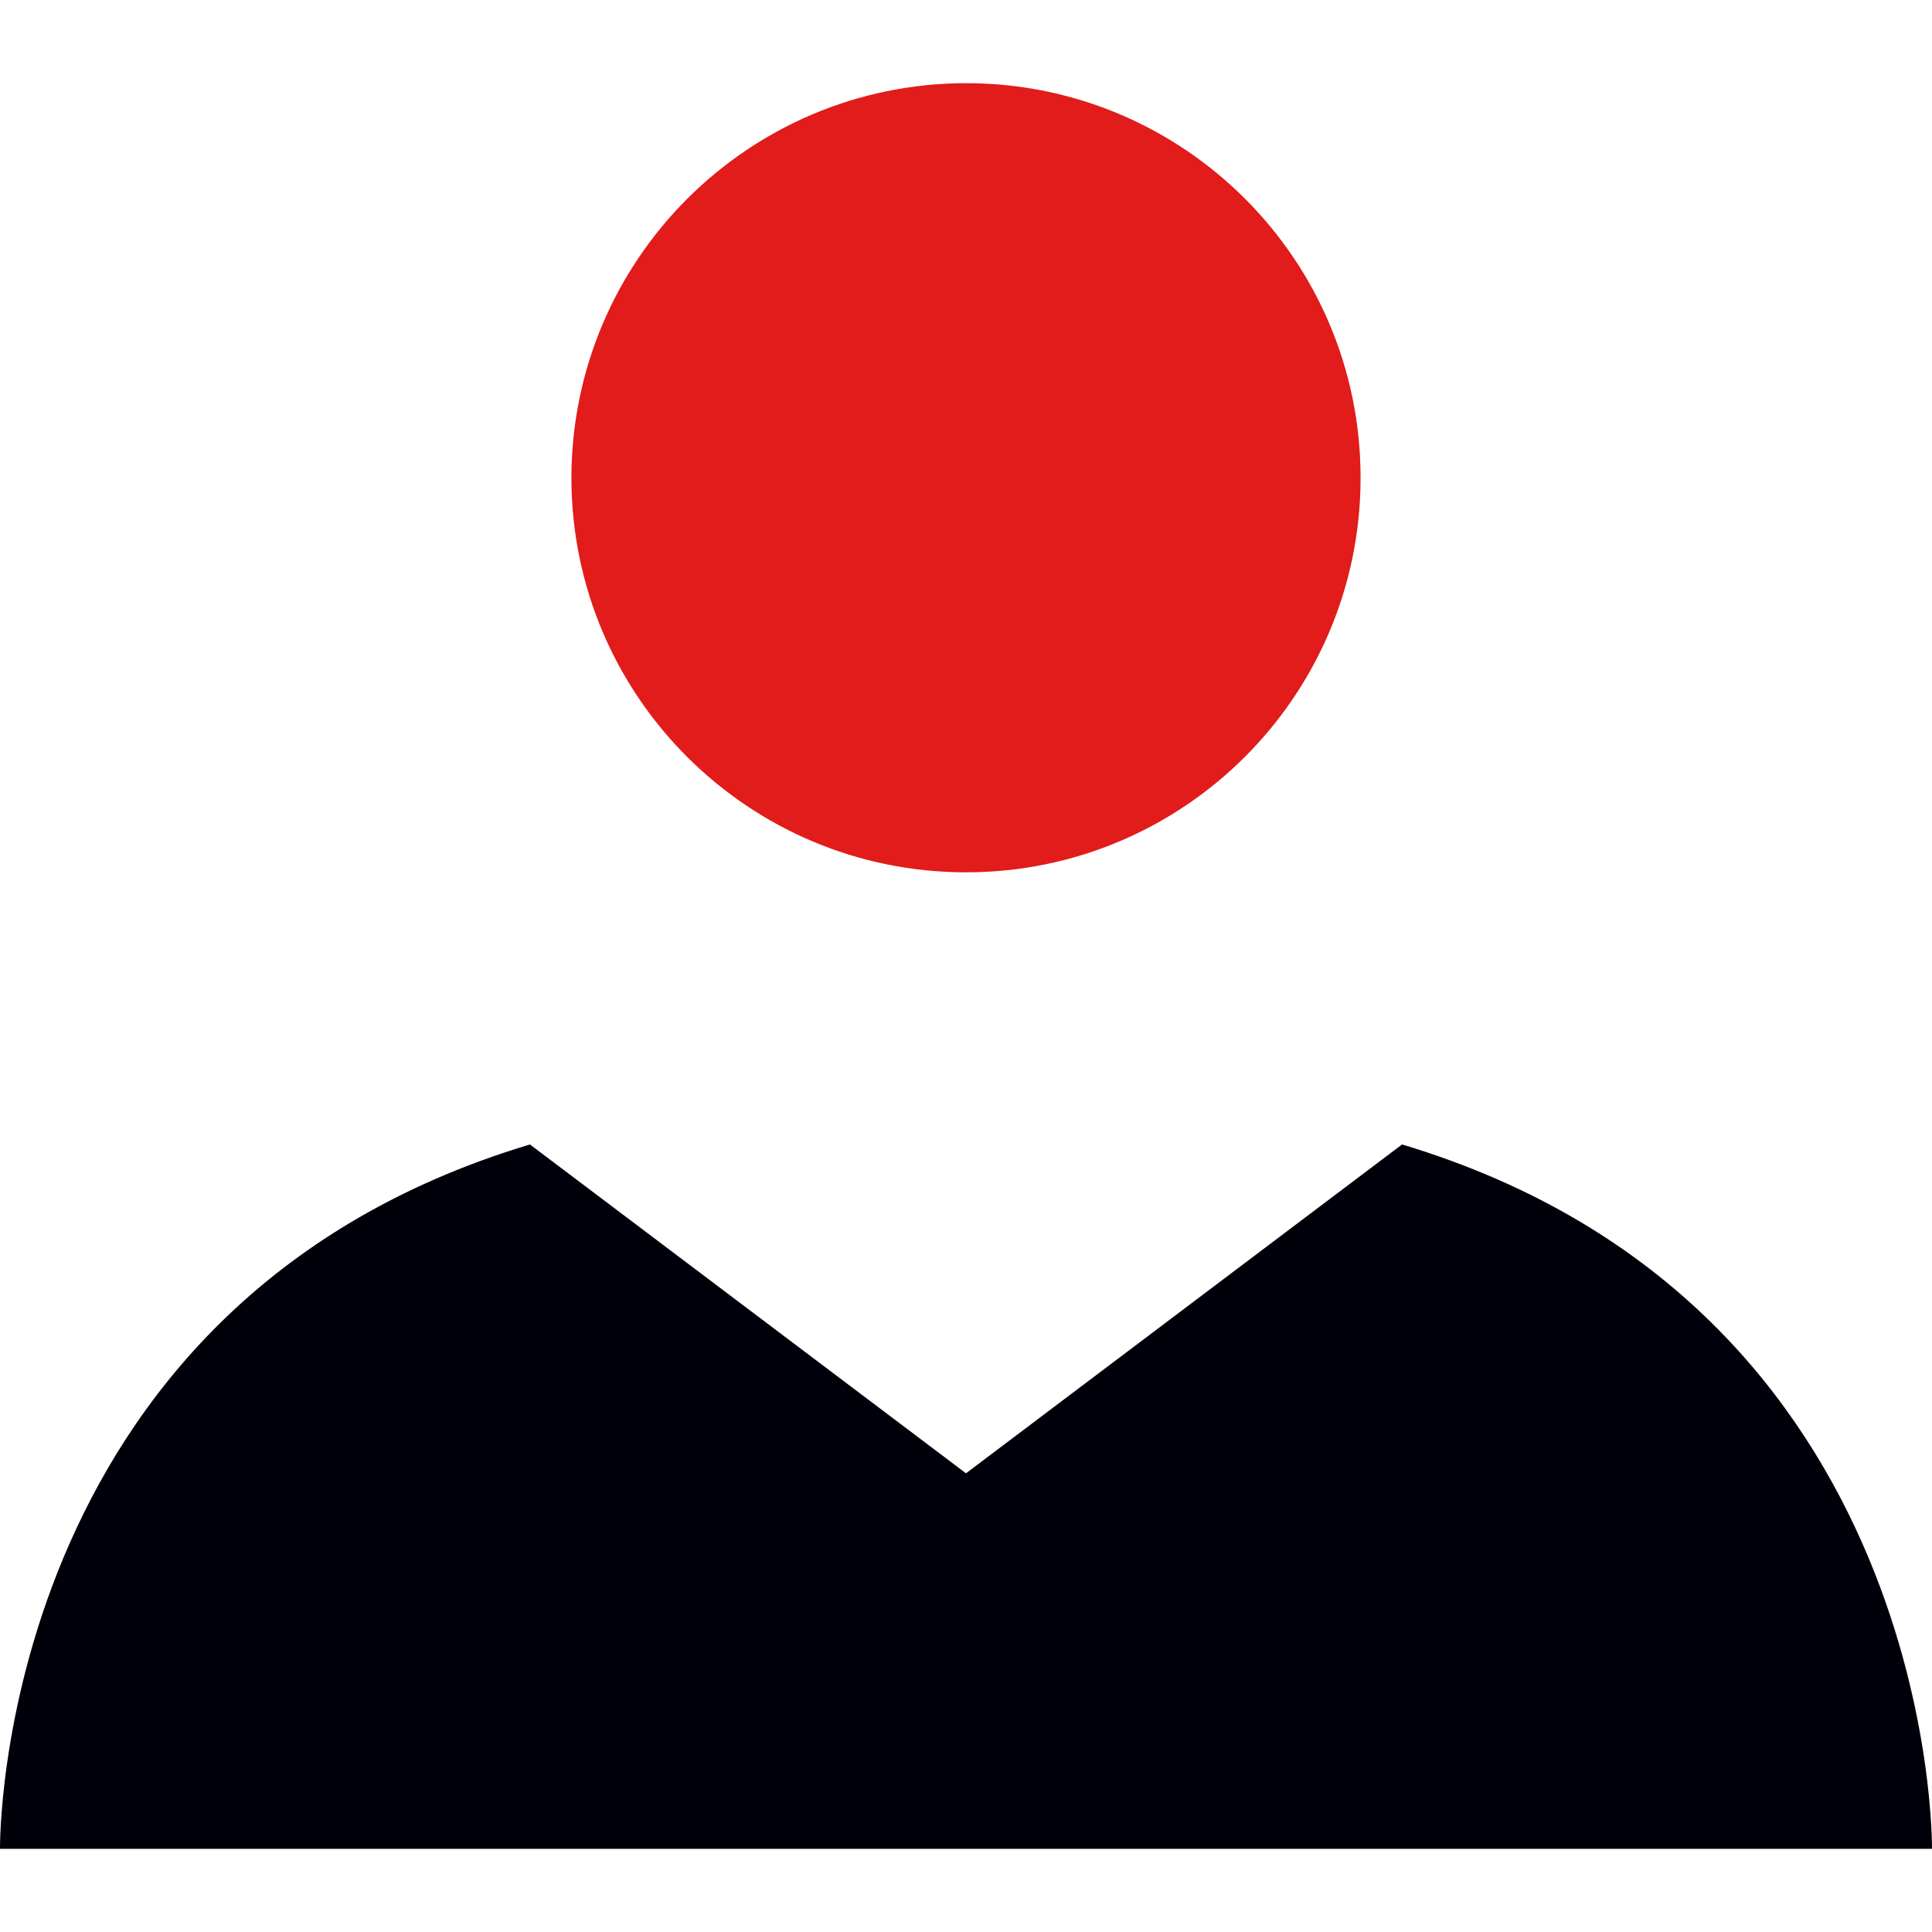 <?xml version="1.0" encoding="iso-8859-1"?>
<!-- Uploaded to: SVG Repo, www.svgrepo.com, Generator: SVG Repo Mixer Tools -->
<svg height="800px" width="800px" version="1.1" id="Layer_1" xmlns="http://www.w3.org/2000/svg" xmlns:xlink="http://www.w3.org/1999/xlink" 
	 viewBox="0 0 512.002 512.002" xml:space="preserve">
<path style="fill:#00000A;" d="M256.001,489.961h-256c0,0-1.768-144,140.44-186.664l115.56,87.144l115.56-87.144
	c142.208,42.688,140.44,186.664,140.44,186.664H256.001z"/>
<path style="fill:#E21B1B;" d="M256.001,22.041c57.752,0,104.568,46.816,104.568,104.568s-46.816,104.568-104.568,104.568
	s-104.568-46.816-104.568-104.568l0,0C151.505,68.889,198.281,22.113,256.001,22.041z"/>
</svg>